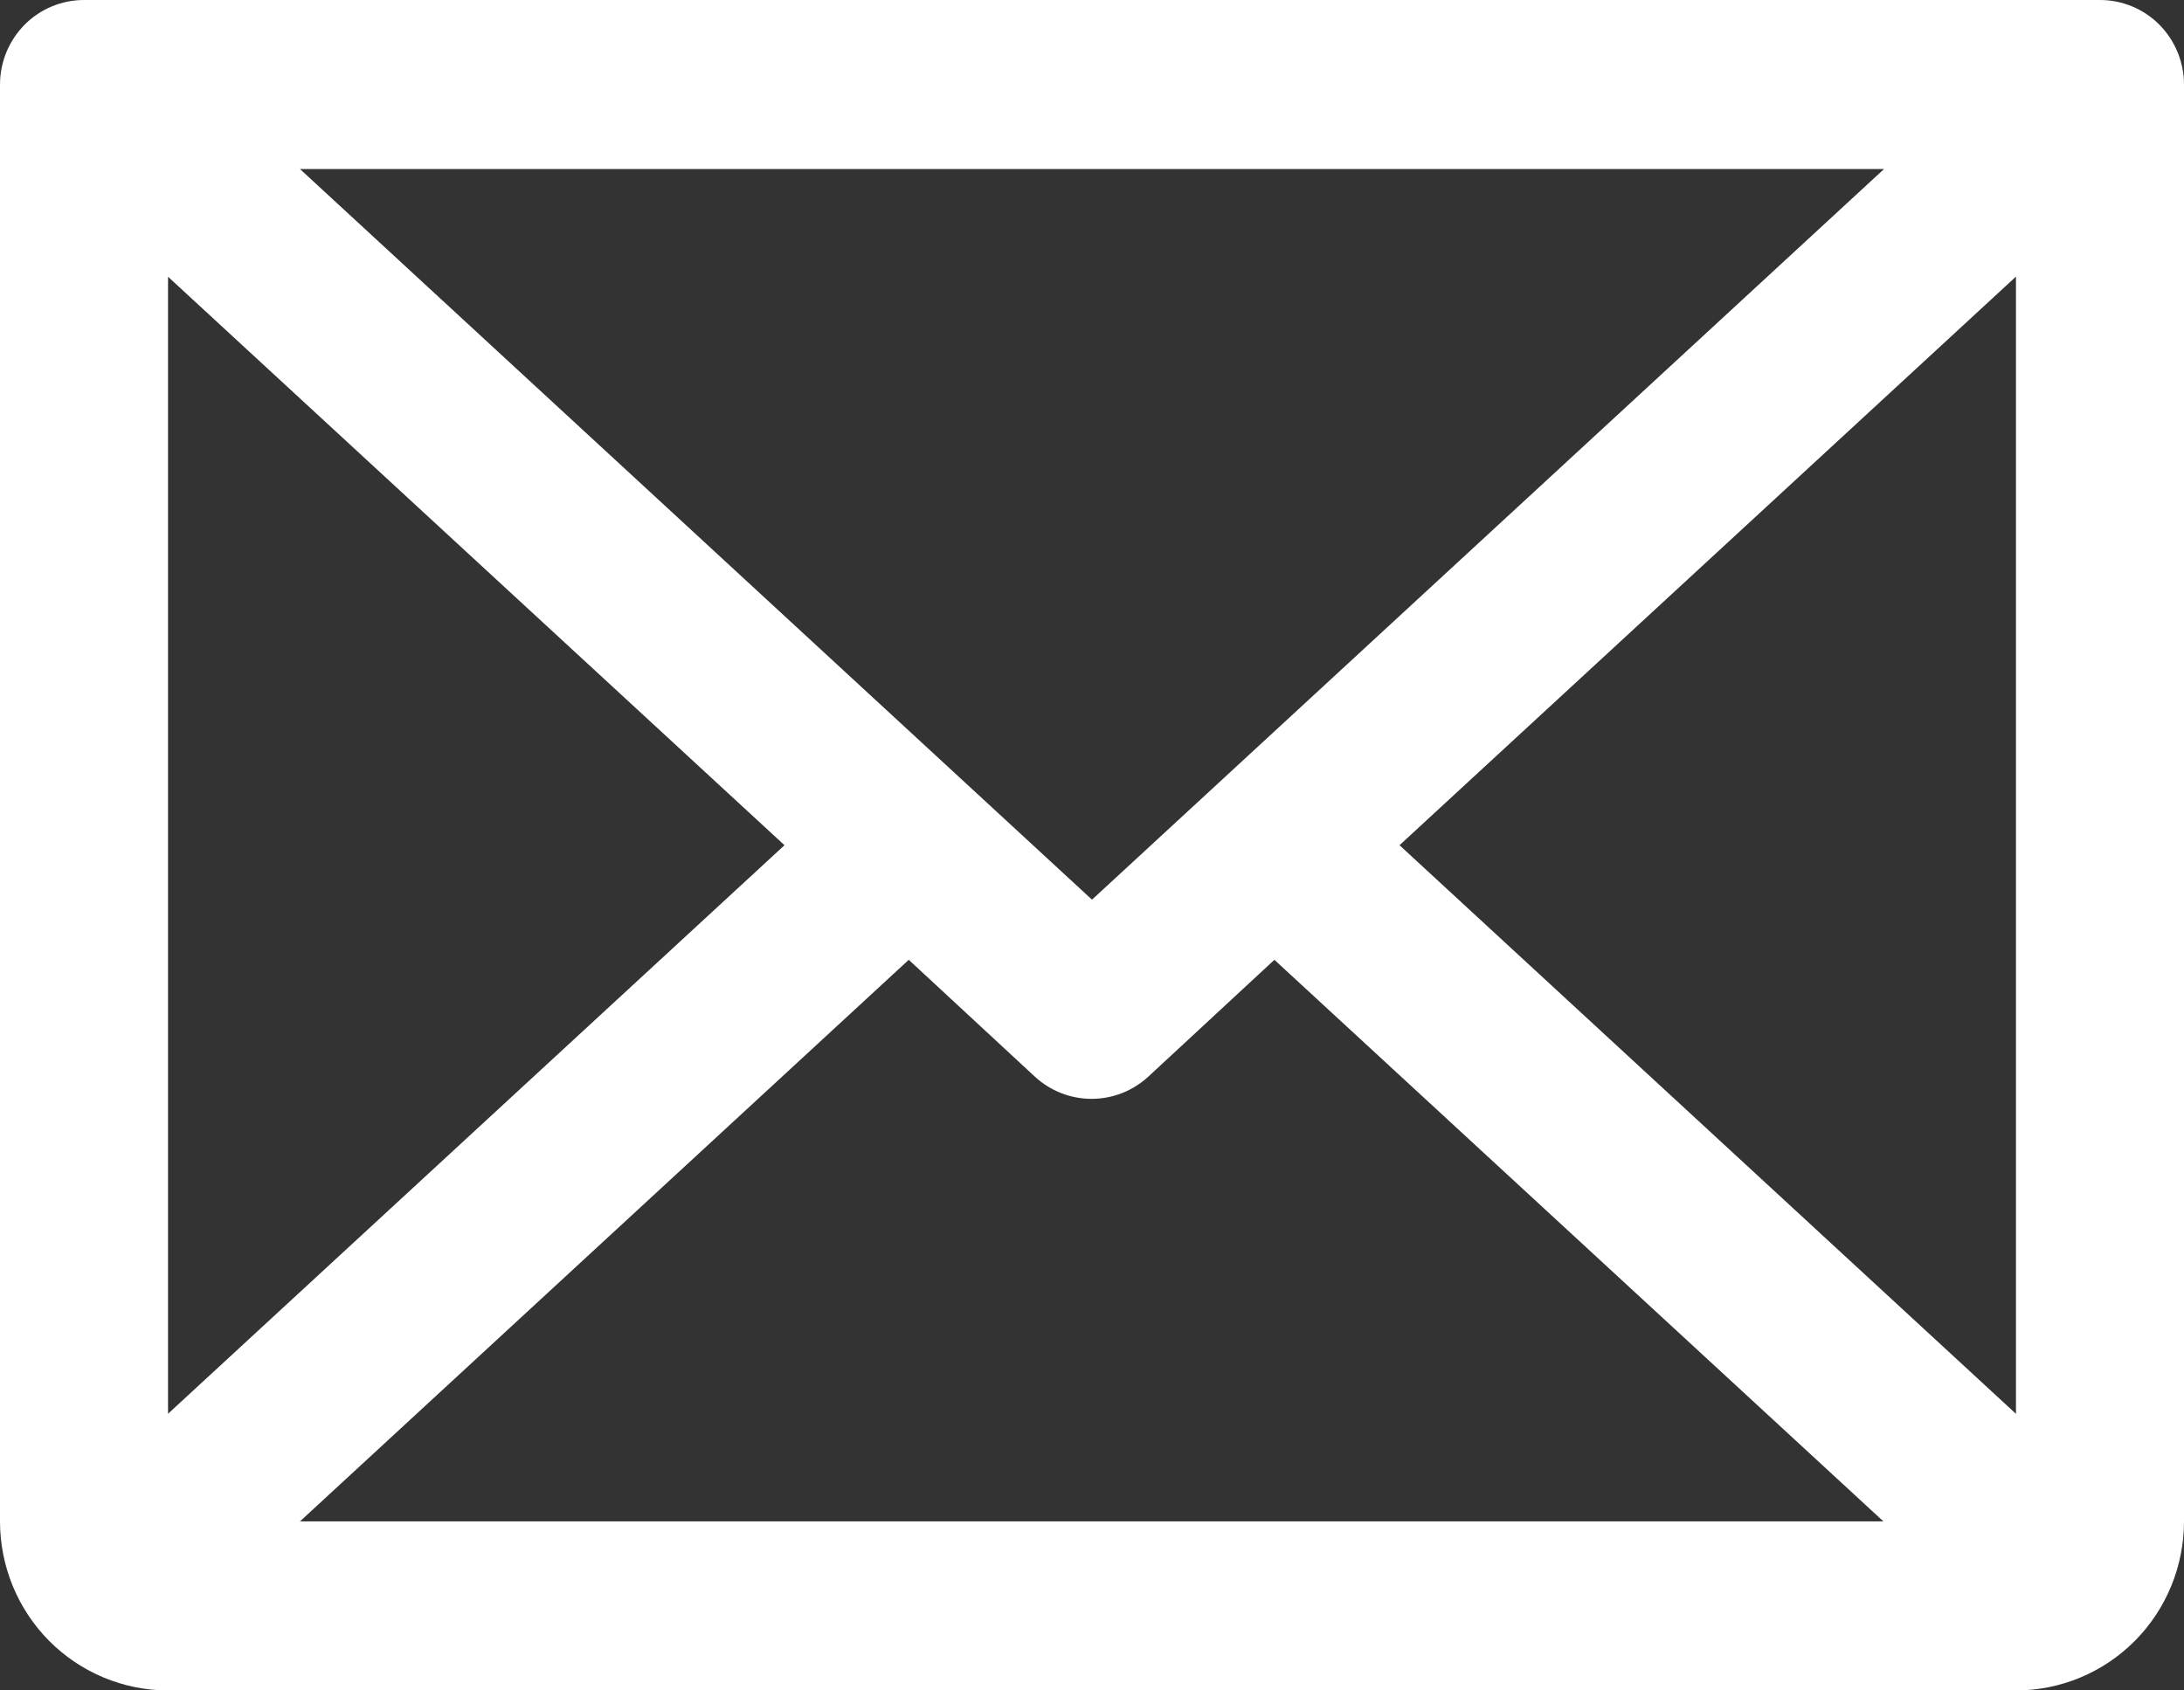 <svg width="31" height="24" viewBox="0 0 31 24" fill="none" xmlns="http://www.w3.org/2000/svg">
<rect x="0" y="0" width="31" height="24" fill="#333333" stroke="none"/>
<path d="M29.808 0H1.192C0.876 0 0.573 0.126 0.349 0.351C0.126 0.577 0 0.882 0 1.2V21.6C0 22.236 0.251 22.847 0.698 23.297C1.146 23.747 1.752 24 2.385 24H28.615C29.248 24 29.854 23.747 30.302 23.297C30.749 22.847 31 22.236 31 21.6V1.2C31 0.882 30.874 0.577 30.651 0.351C30.427 0.126 30.124 0 29.808 0ZM15.5 12.773L4.258 2.4H26.742L15.5 12.773ZM11.135 12L2.385 20.072V3.929L11.135 12ZM12.899 13.627L14.688 15.285C14.908 15.488 15.195 15.601 15.494 15.601C15.793 15.601 16.08 15.488 16.3 15.285L18.089 13.627L26.733 21.6H4.258L12.899 13.627ZM19.865 12L28.615 3.927V20.073L19.865 12Z" fill="#fff"/>
</svg>
